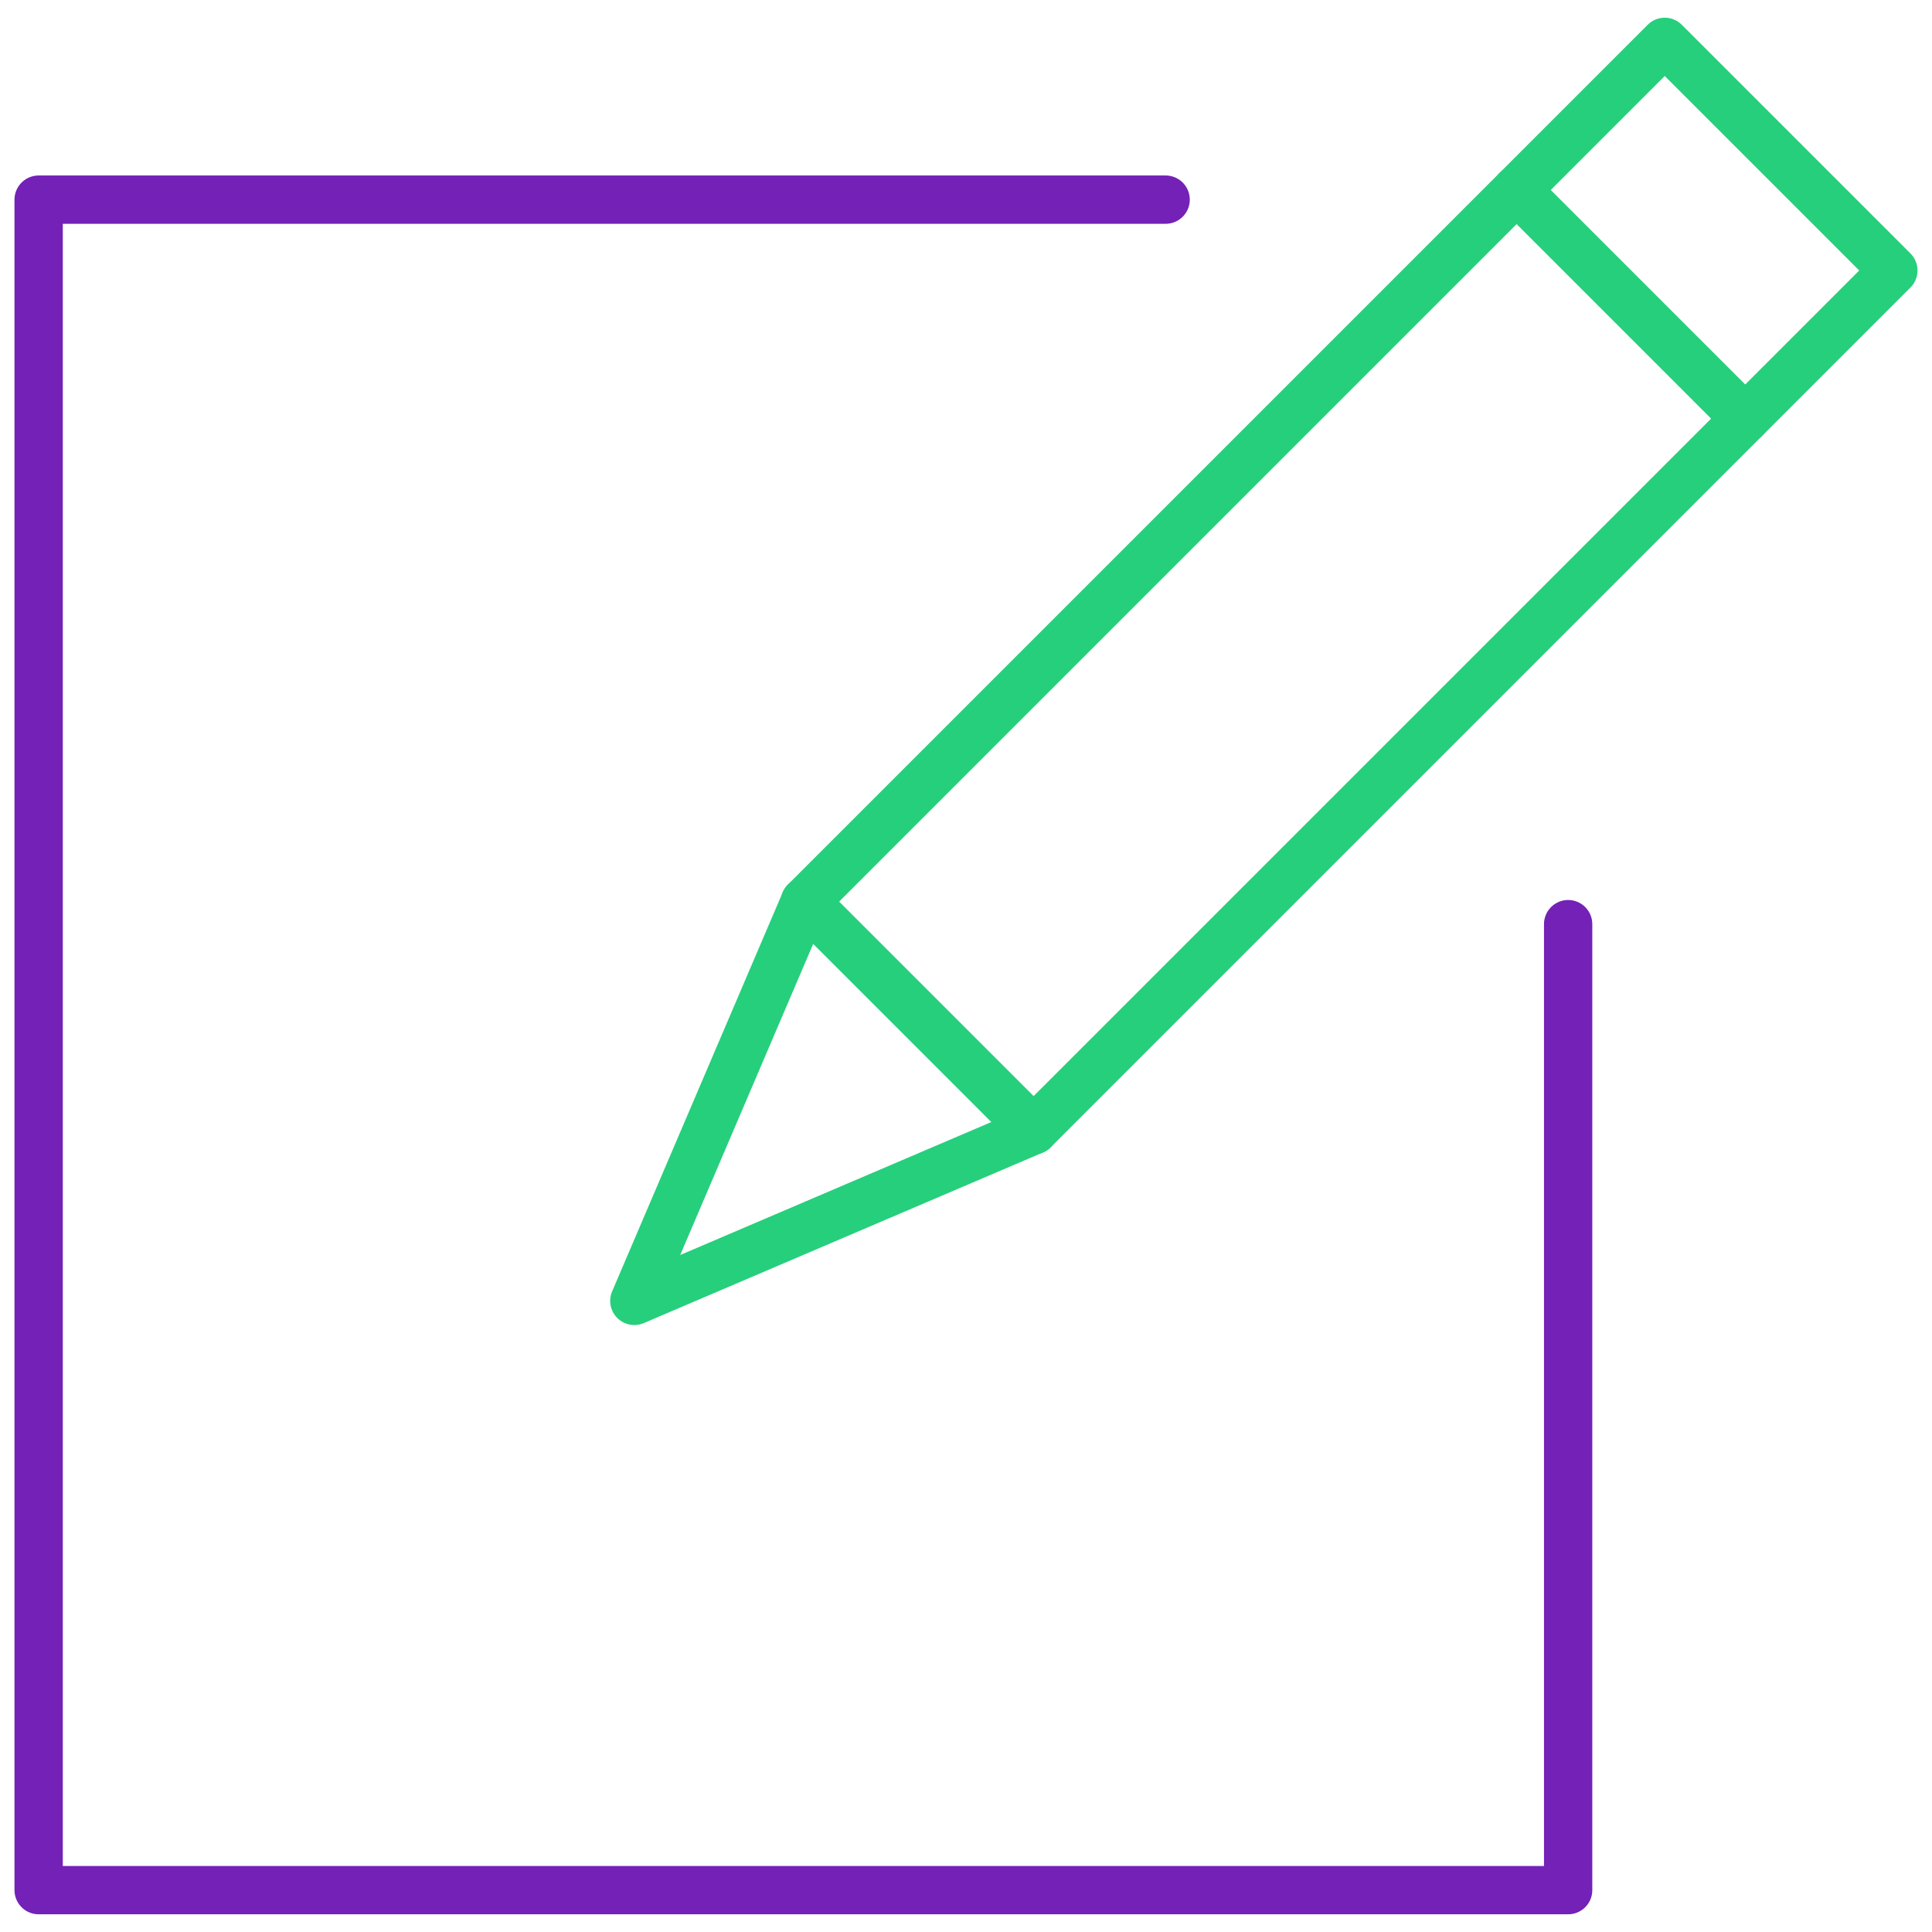 <?xml version="1.0" encoding="utf-8"?>
<!-- Generator: Adobe Illustrator 25.0.0, SVG Export Plug-In . SVG Version: 6.00 Build 0)  -->
<svg version="1.1" id="Layer_1" xmlns="http://www.w3.org/2000/svg" xmlns:xlink="http://www.w3.org/1999/xlink" x="0px" y="0px"
	 viewBox="-18 -18 60 60" enable-background="new -18 -18 60 60" xml:space="preserve">
<g id="Outline_Icons_1_">
	<g id="Outline_Icons">
		<g>
			
				<polyline fill="none" stroke="#7321B7" stroke-width="1.5" stroke-linecap="round" stroke-linejoin="round" stroke-miterlimit="10" points="
				30.7,10.7 30.7,40.7 -16.8,40.7 -16.8,-11.8 18.2,-11.8 			"/>
			<g>
				
					<polygon fill="none" stroke="#26CF7C" stroke-width="1.5" stroke-linecap="round" stroke-linejoin="round" stroke-miterlimit="10" points="
					14.1,17.1 1.7,22.4 7,10 33.7,-16.7 40.8,-9.6 				"/>
				
					<line fill="none" stroke="#26CF7C" stroke-width="1.5" stroke-linecap="round" stroke-linejoin="round" stroke-miterlimit="10" x1="36.2" y1="-5" x2="29.1" y2="-12.1"/>
				
					<line fill="none" stroke="#26CF7C" stroke-width="1.5" stroke-linecap="round" stroke-linejoin="round" stroke-miterlimit="10" x1="14.1" y1="17.1" x2="7" y2="10"/>
			</g>
		</g>
	</g>
	<g id="New_icons_1_">
	</g>
</g>
<g id="Frames-24px">
	<rect x="-18" y="-18" fill="none" width="60" height="60"/>
</g>
</svg>
